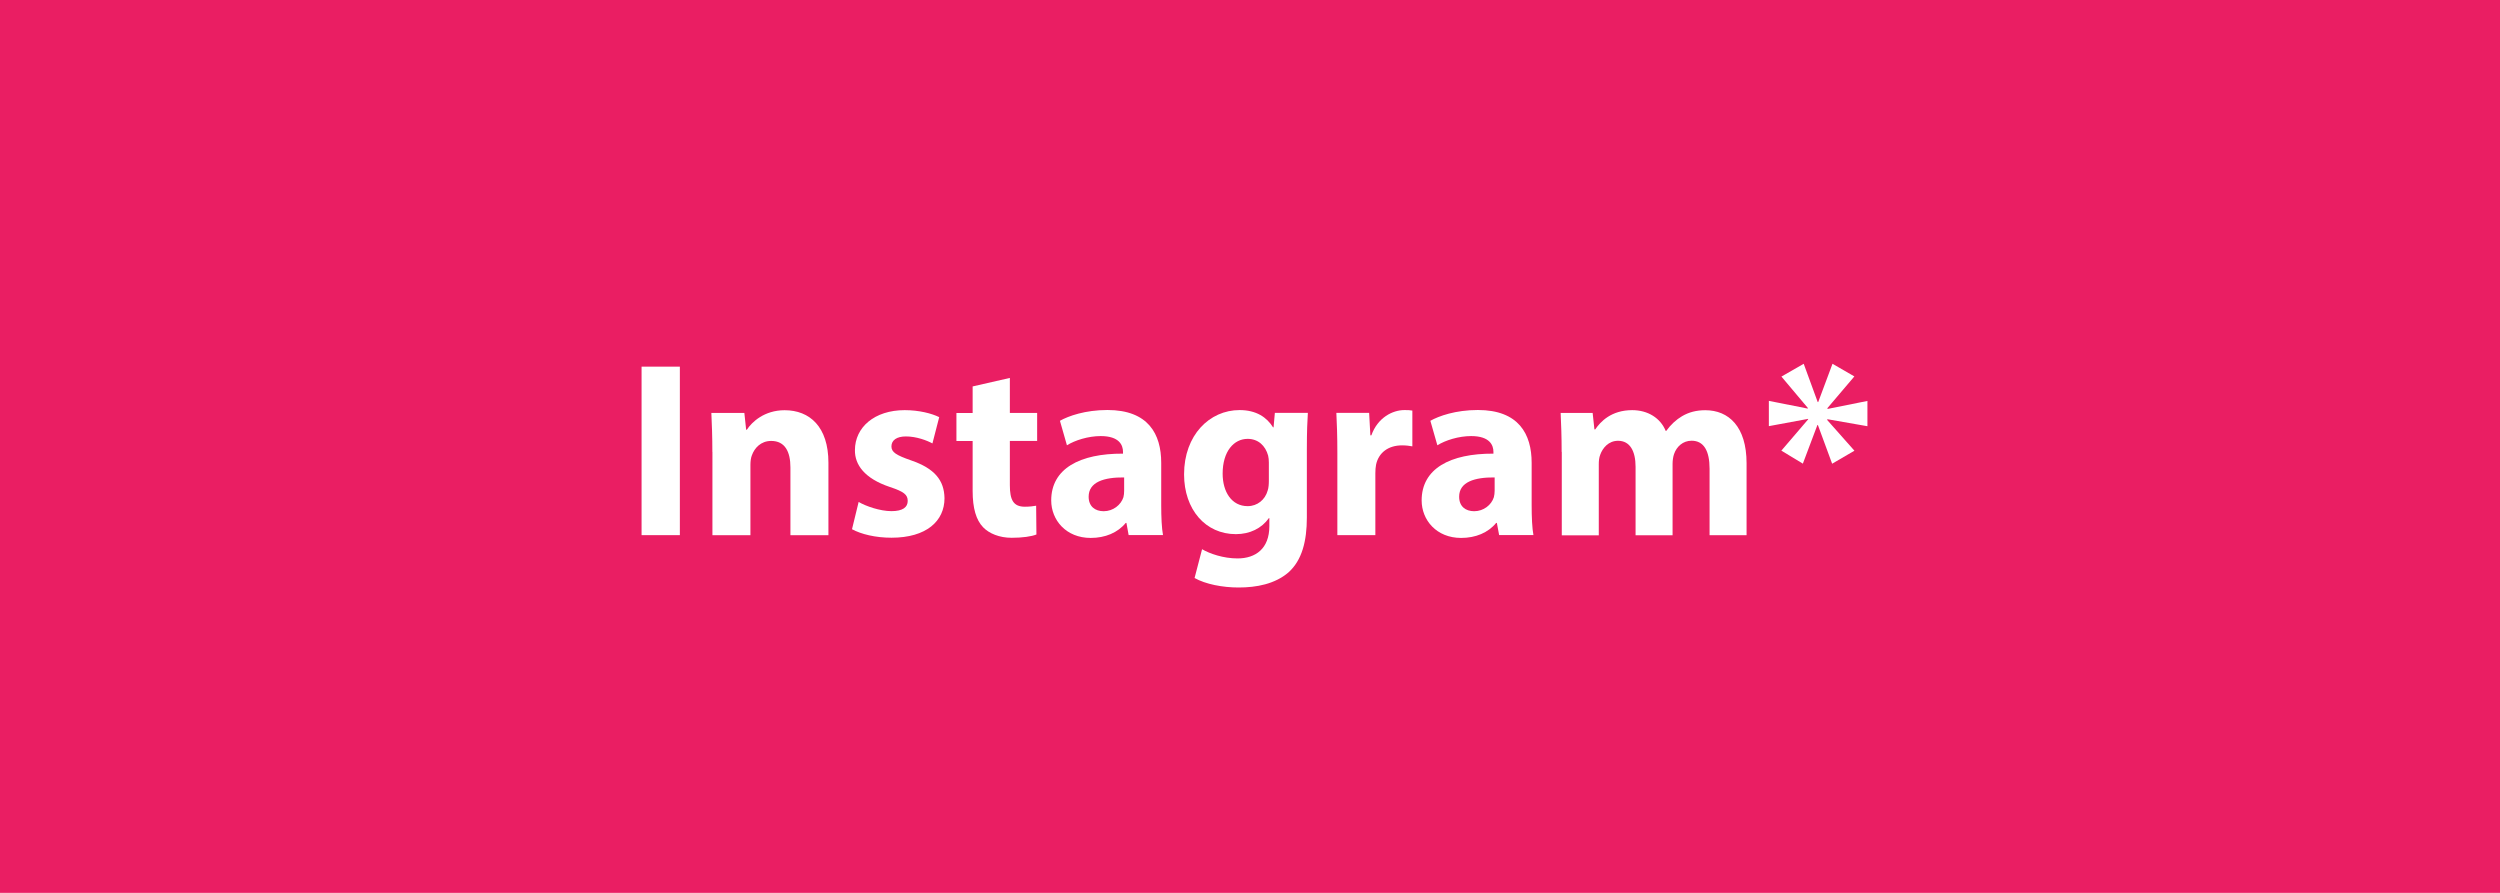 <?xml version="1.0" encoding="utf-8"?>
<!-- Generator: Adobe Illustrator 26.1.0, SVG Export Plug-In . SVG Version: 6.00 Build 0)  -->
<svg version="1.1" xmlns="http://www.w3.org/2000/svg" xmlns:xlink="http://www.w3.org/1999/xlink" x="0px" y="0px"
	 viewBox="0 0 350 125" style="enable-background:new 0 0 350 125;" xml:space="preserve">
<style type="text/css">
	.st0{fill:#EA1E63;}
	.st1{fill:#FFFFFF;}
</style>
<g id="Слой_2">
	<rect class="st0" width="350" height="125"/>
</g>
<g id="Слой_3">
	<g>
		<path class="st1" d="M95.18,51.33v23.59h-5.36V51.33H95.18z"/>
		<path class="st1" d="M99.73,63.27c0-2.14-0.07-3.96-0.14-5.46h4.62l0.25,2.35h0.1c0.7-1.08,2.45-2.73,5.29-2.73
			c3.5,0,6.13,2.31,6.13,7.35v10.15h-5.32v-9.49c0-2.21-0.77-3.71-2.69-3.71c-1.47,0-2.35,1.02-2.7,2
			c-0.14,0.32-0.21,0.84-0.21,1.33v9.87h-5.32V63.27z"/>
		<path class="st1" d="M120.21,70.27c0.98,0.59,3.01,1.29,4.59,1.29c1.61,0,2.28-0.56,2.28-1.43s-0.52-1.3-2.52-1.96
			c-3.54-1.19-4.9-3.12-4.87-5.15c0-3.19,2.73-5.6,6.97-5.6c2,0,3.78,0.46,4.83,0.98l-0.95,3.68c-0.77-0.42-2.24-0.98-3.71-0.98
			c-1.29,0-2.03,0.53-2.03,1.4c0,0.81,0.67,1.23,2.77,1.96c3.26,1.12,4.62,2.77,4.66,5.29c0,3.19-2.52,5.53-7.42,5.53
			c-2.24,0-4.24-0.49-5.53-1.19L120.21,70.27z"/>
		<path class="st1" d="M141.38,52.91v4.9h3.82v3.92h-3.82v6.2c0,2.06,0.49,3.01,2.1,3.01c0.67,0,1.19-0.07,1.58-0.14l0.04,4.03
			c-0.7,0.28-1.96,0.46-3.47,0.46c-1.72,0-3.15-0.6-3.99-1.47c-0.98-1.01-1.47-2.66-1.47-5.08v-7h-2.27v-3.92h2.27V54.1
			L141.38,52.91z"/>
		<path class="st1" d="M158.01,74.92l-0.31-1.71h-0.1c-1.12,1.37-2.87,2.1-4.9,2.1c-3.47,0-5.53-2.52-5.53-5.25
			c0-4.45,3.99-6.58,10.05-6.55v-0.25c0-0.91-0.49-2.21-3.12-2.21c-1.75,0-3.61,0.59-4.73,1.29l-0.98-3.43
			c1.19-0.67,3.54-1.51,6.65-1.51c5.71,0,7.53,3.36,7.53,7.39v5.95c0,1.65,0.07,3.22,0.25,4.17H158.01z M157.38,66.84
			c-2.8-0.03-4.97,0.63-4.97,2.7c0,1.37,0.91,2.03,2.1,2.03c1.33,0,2.42-0.88,2.77-1.96c0.07-0.28,0.1-0.59,0.1-0.91V66.84z"/>
		<path class="st1" d="M183.1,57.81c-0.07,1.08-0.14,2.52-0.14,5.08v9.56c0,3.29-0.67,5.99-2.59,7.7c-1.89,1.61-4.45,2.1-6.97,2.1
			c-2.24,0-4.62-0.46-6.16-1.33l1.05-4.03c1.08,0.63,2.98,1.29,4.97,1.29c2.52,0,4.45-1.37,4.45-4.52v-1.12h-0.07
			c-1.01,1.43-2.66,2.24-4.62,2.24c-4.24,0-7.25-3.43-7.25-8.37c0-5.5,3.57-9,7.77-9c2.35,0,3.82,1.02,4.69,2.42h0.07l0.18-2.03
			H183.1z M177.64,64.77c0-0.35-0.03-0.7-0.1-0.98c-0.38-1.4-1.4-2.35-2.87-2.35c-1.93,0-3.5,1.75-3.5,4.87
			c0,2.55,1.26,4.55,3.5,4.55c1.37,0,2.45-0.91,2.8-2.17c0.14-0.38,0.17-0.95,0.17-1.4V64.77z"/>
		<path class="st1" d="M187.23,63.44c0-2.52-0.07-4.17-0.14-5.64h4.59l0.17,3.15h0.14c0.88-2.49,2.98-3.54,4.62-3.54
			c0.49,0,0.73,0,1.12,0.07v5.01c-0.39-0.07-0.84-0.14-1.44-0.14c-1.96,0-3.29,1.05-3.64,2.7c-0.07,0.35-0.1,0.77-0.1,1.19v8.68
			h-5.32V63.44z"/>
		<path class="st1" d="M209.88,74.92l-0.32-1.71h-0.1c-1.12,1.37-2.87,2.1-4.9,2.1c-3.47,0-5.53-2.52-5.53-5.25
			c0-4.45,3.99-6.58,10.05-6.55v-0.25c0-0.91-0.49-2.21-3.12-2.21c-1.75,0-3.61,0.59-4.73,1.29l-0.98-3.43
			c1.19-0.67,3.54-1.51,6.65-1.51c5.71,0,7.53,3.36,7.53,7.39v5.95c0,1.65,0.07,3.22,0.25,4.17H209.88z M209.25,66.84
			c-2.8-0.03-4.97,0.63-4.97,2.7c0,1.37,0.91,2.03,2.1,2.03c1.33,0,2.42-0.88,2.76-1.96c0.07-0.28,0.11-0.59,0.11-0.91V66.84z"/>
		<path class="st1" d="M218.63,63.27c0-2.14-0.07-3.96-0.14-5.46h4.48l0.25,2.31h0.11c0.73-1.08,2.24-2.7,5.18-2.7
			c2.21,0,3.96,1.12,4.69,2.91h0.07c0.63-0.88,1.4-1.58,2.21-2.06c0.95-0.56,2-0.84,3.26-0.84c3.29,0,5.78,2.31,5.78,7.42v10.08
			h-5.18v-9.31c0-2.49-0.8-3.92-2.52-3.92c-1.22,0-2.1,0.84-2.45,1.86c-0.14,0.38-0.21,0.95-0.21,1.37v10.01h-5.18v-9.59
			c0-2.17-0.77-3.64-2.45-3.64c-1.37,0-2.17,1.05-2.49,1.93c-0.17,0.42-0.21,0.91-0.21,1.33v9.98h-5.18V63.27z"/>
		<path class="st1" d="M259.61,52.7l-3.78,4.45l0.04,0.1l5.57-1.12v3.54l-5.6-0.98l-0.04,0.1l3.82,4.31l-3.12,1.82l-2-5.43
			l-0.07,0.03l-2.03,5.39l-3.01-1.82l3.75-4.38v-0.07l-5.5,1.02v-3.54l5.43,1.08l0.04-0.07l-3.71-4.41l3.12-1.79l1.96,5.36h0.07
			l2-5.36L259.61,52.7z"/>
	</g>
</g>
</svg>
